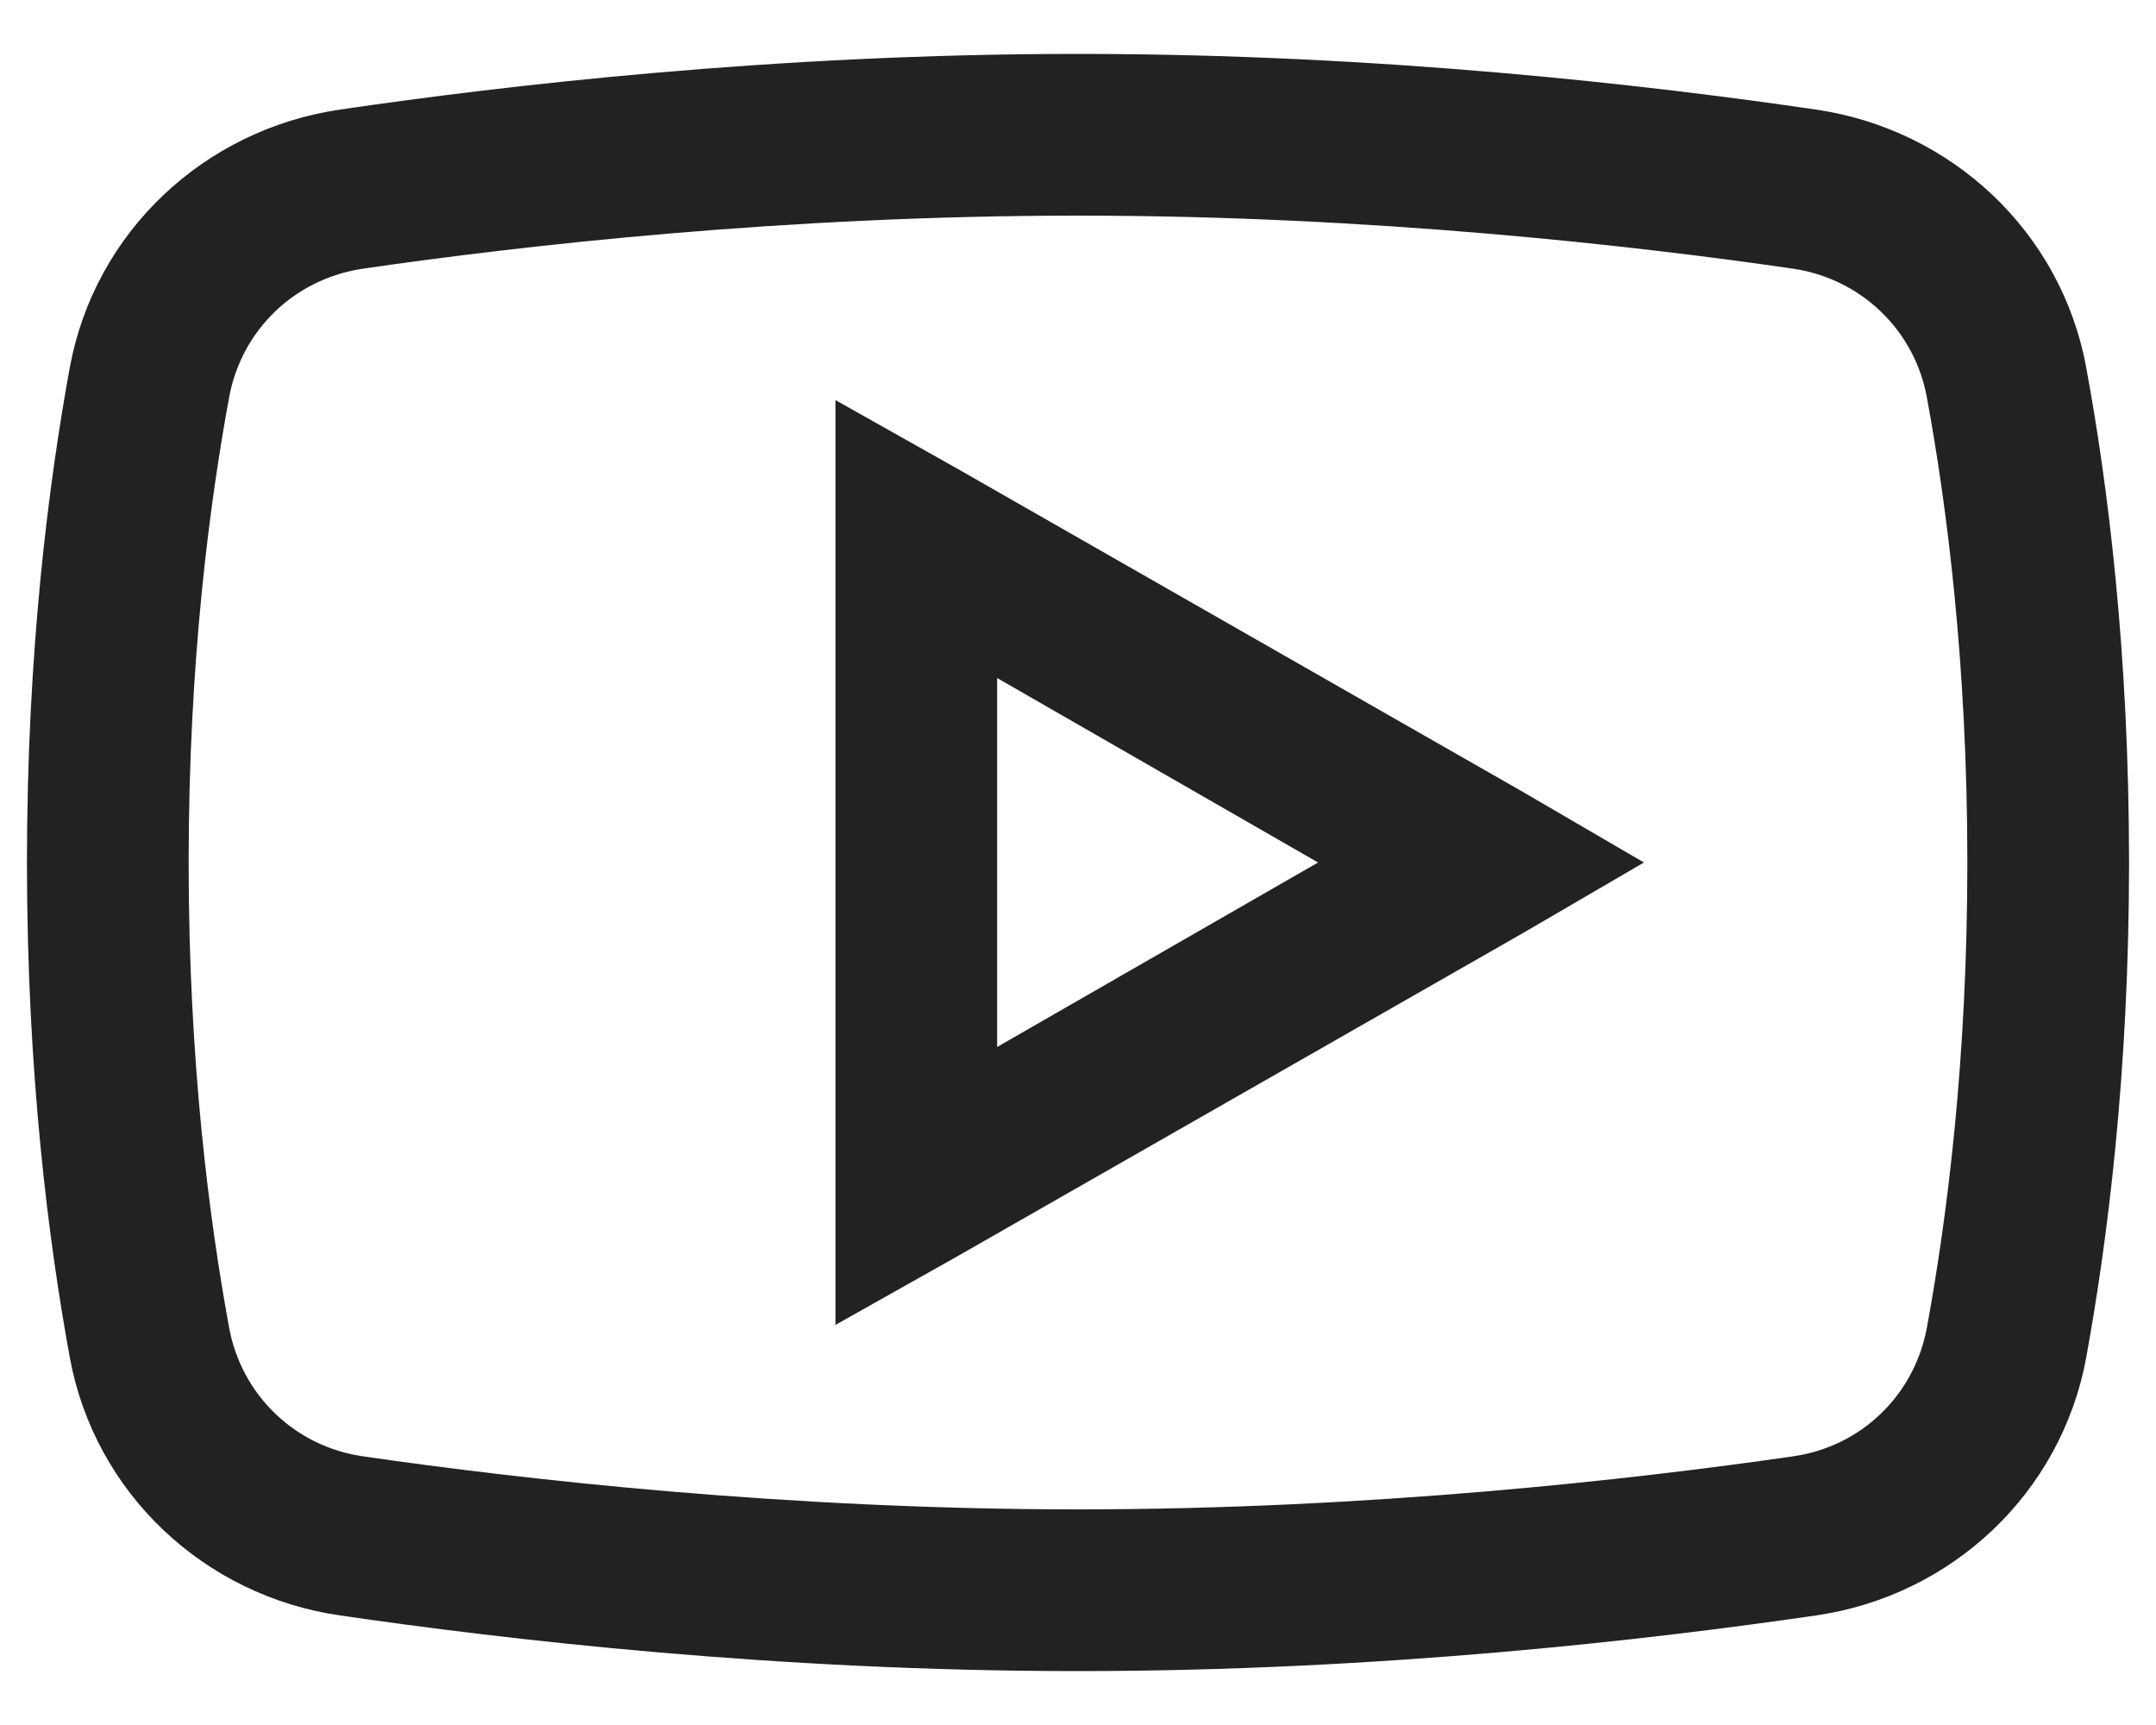<svg width="20" height="16" viewBox="0 0 20 16" fill="none" xmlns="http://www.w3.org/2000/svg">
<path d="M10 0.5C7.176 0.5 4.68 0.793 3.156 1.016C1.896 1.2 0.88 2.149 0.648 3.406C0.452 4.476 0.25 6.04 0.25 8C0.25 9.96 0.452 11.524 0.648 12.594C0.88 13.851 1.896 14.803 3.156 14.984C4.686 15.207 7.19 15.5 10 15.5C12.81 15.5 15.315 15.207 16.844 14.984C18.104 14.803 19.12 13.851 19.352 12.594C19.548 11.521 19.75 9.954 19.75 8C19.75 6.046 19.551 4.479 19.352 3.406C19.12 2.149 18.104 1.2 16.844 1.016C15.32 0.793 12.824 0.5 10 0.5ZM10 2C12.725 2 15.159 2.278 16.633 2.492C17.266 2.586 17.761 3.063 17.875 3.688C18.057 4.678 18.25 6.146 18.25 8C18.25 9.852 18.057 11.322 17.875 12.312C17.761 12.937 17.269 13.417 16.633 13.508C15.153 13.722 12.707 14 10 14C7.293 14 4.844 13.722 3.367 13.508C2.734 13.417 2.239 12.937 2.125 12.312C1.943 11.322 1.75 9.857 1.75 8C1.75 6.14 1.943 4.678 2.125 3.688C2.239 3.063 2.731 2.586 3.367 2.492C4.838 2.278 7.275 2 10 2ZM7.75 3.711V12.289L8.875 11.656L14.125 8.656L15.25 8L14.125 7.344L8.875 4.344L7.75 3.711ZM9.25 6.289L12.227 8L9.25 9.711V6.289Z" fill="#222222"/>
</svg>
